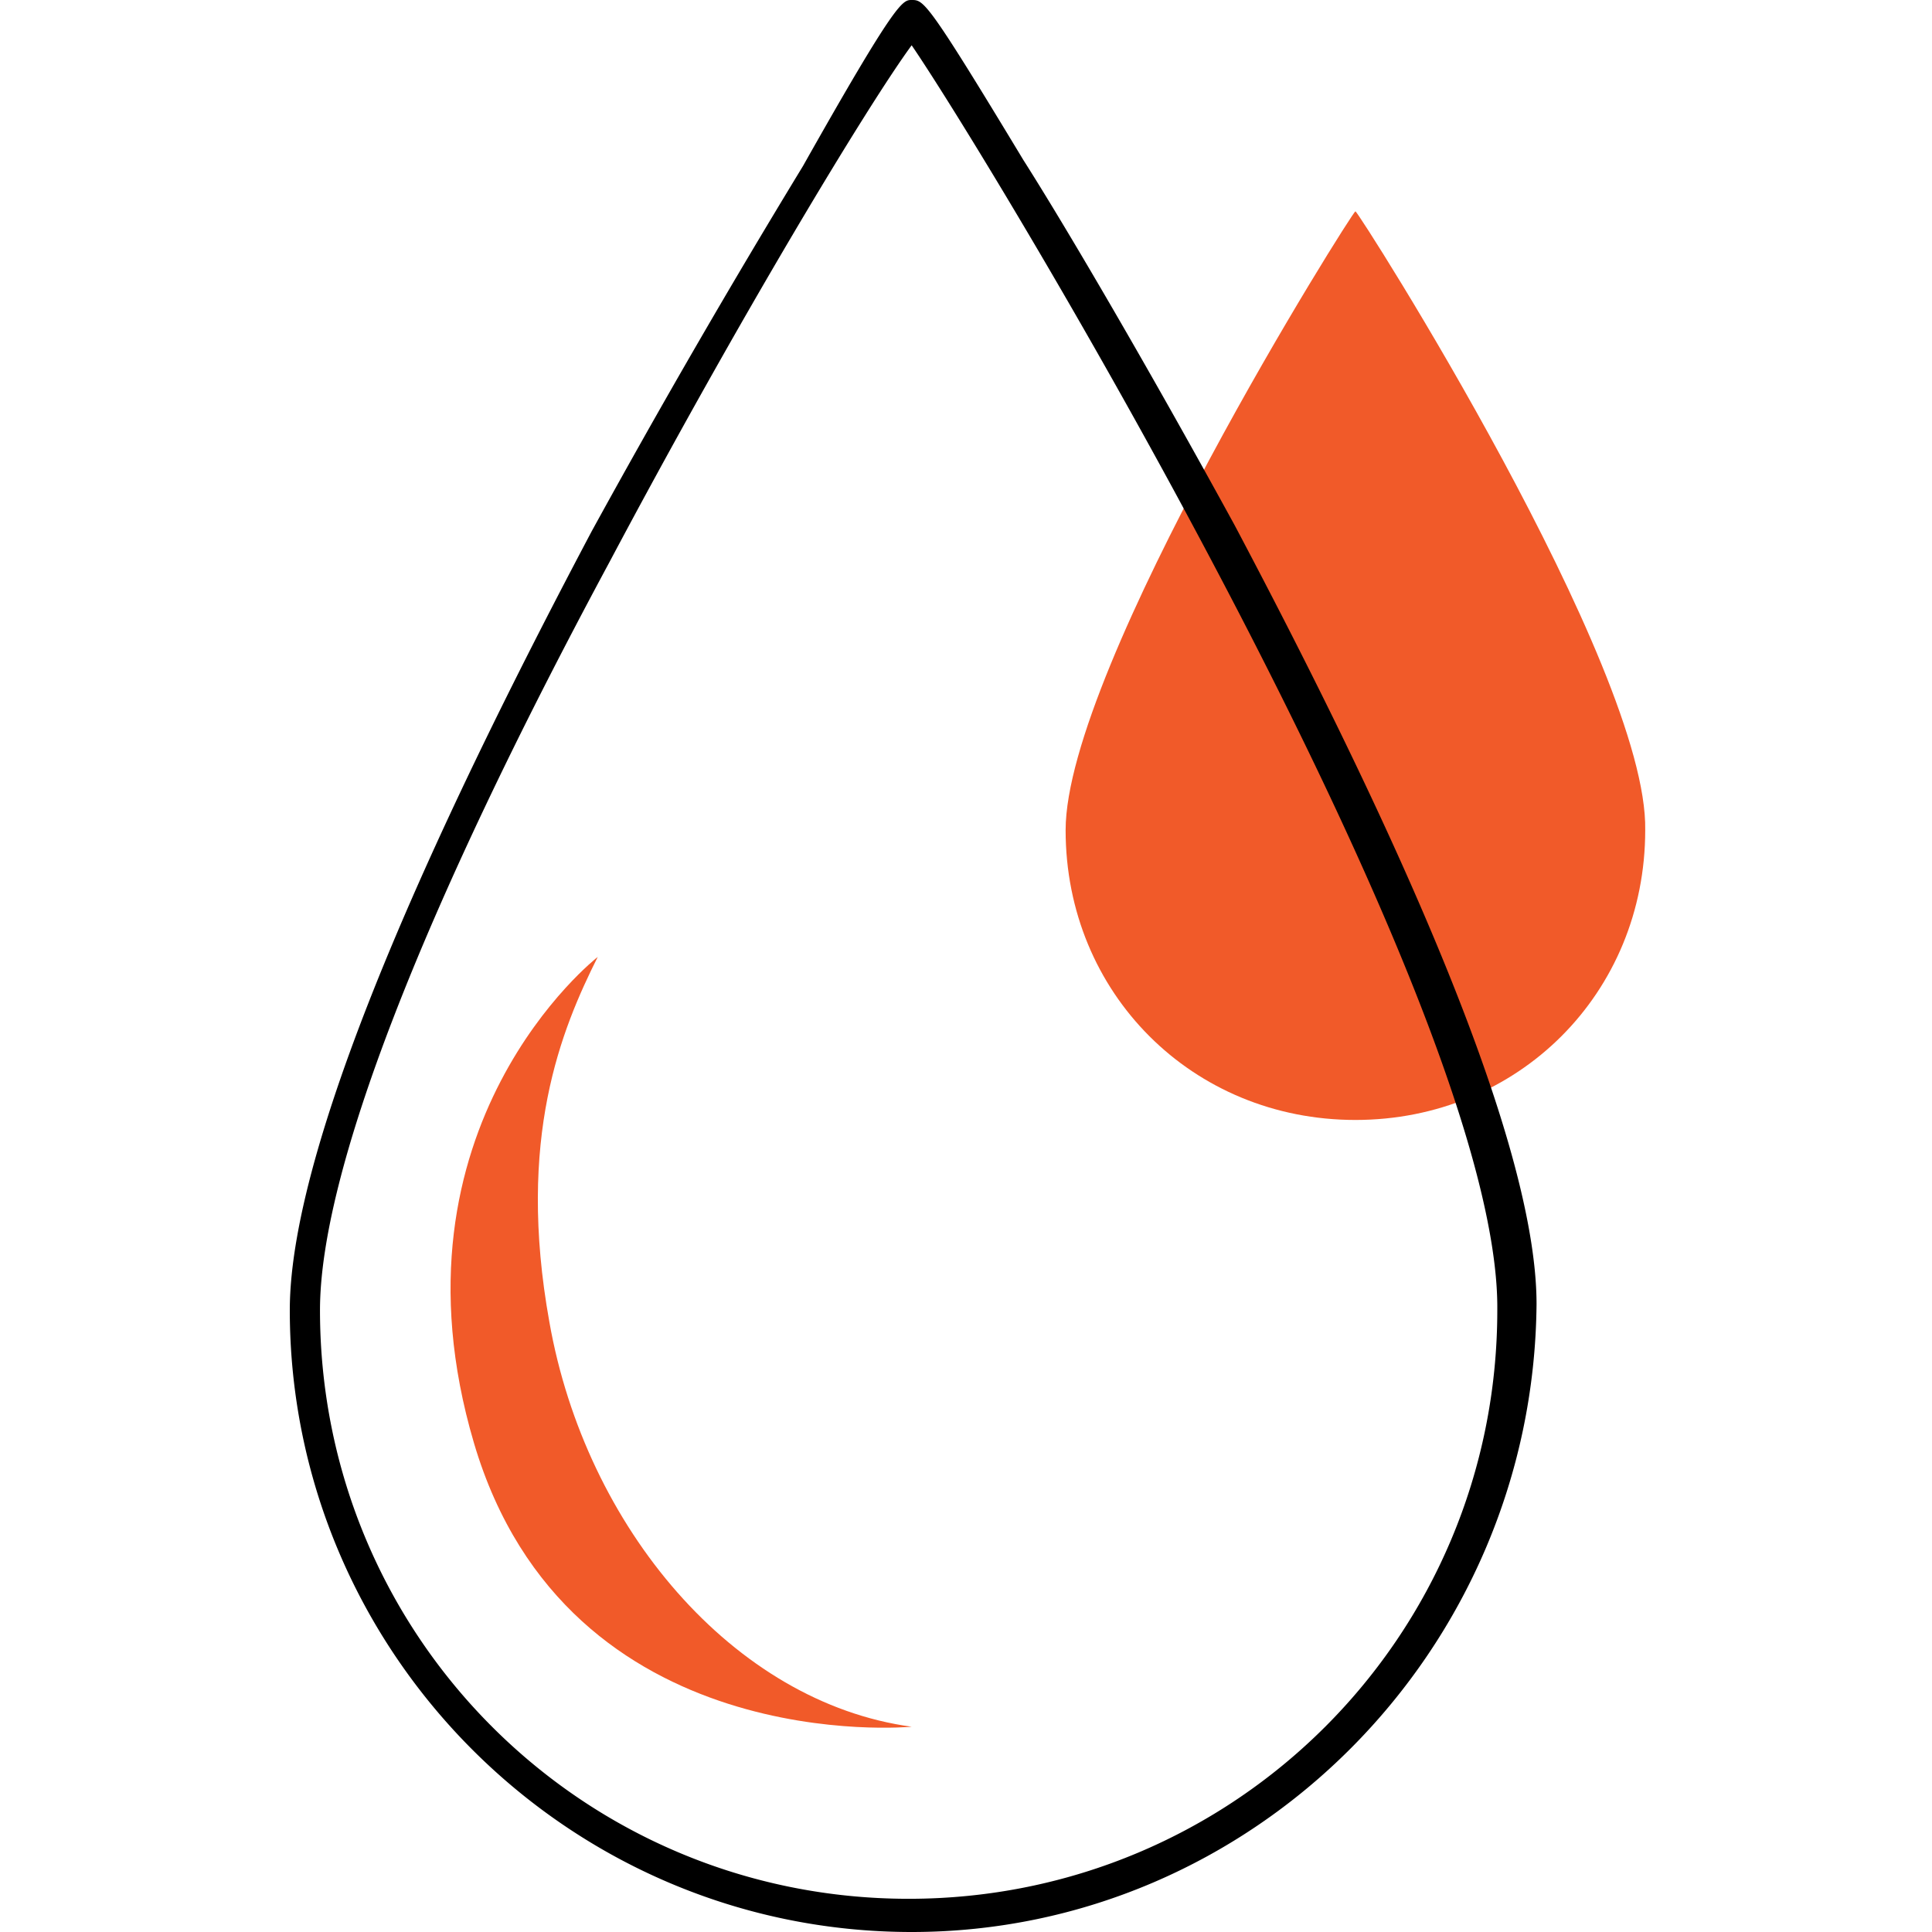 <svg xmlns="http://www.w3.org/2000/svg" viewBox="0 0 64 64"><path d="M44.9 7c-.1 0-9.6 15.1-9.6 20.5s4.2 9.6 9.6 9.6 9.6-4.2 9.6-9.6C54.6 22.1 45 7 44.9 7z" fill="#f15a29"/><path d="M30.2 64C18.8 64 9.6 54.7 9.6 43.4c0-5.9 5.5-17.3 10-25.8a309.22 309.22 0 0 1 7-12.1C29.7 0 29.9 0 30.2 0c.4 0 .5 0 3.7 5.3 1.4 2.2 4.1 6.8 7 12.1 4.5 8.5 10 19.9 10 25.8C50.8 54.7 41.5 64 30.2 64zm0-62.5c-1.4 1.9-5.7 9-10 17.1-6.3 11.7-9.6 20.3-9.6 24.8 0 10.8 8.7 19.5 19.5 19.5s19.5-8.7 19.5-19.5C49.7 33.3 33 5.6 30.2 1.5z"/><path d="M30.2 57.2c-5.9-.8-10.8-6.6-12-13.4-1.1-6.1.4-9.7 1.6-12.1 0 0-7.2 5.6-4.1 16.1s14.5 9.4 14.5 9.4z" fill="#f15a29"/></svg>